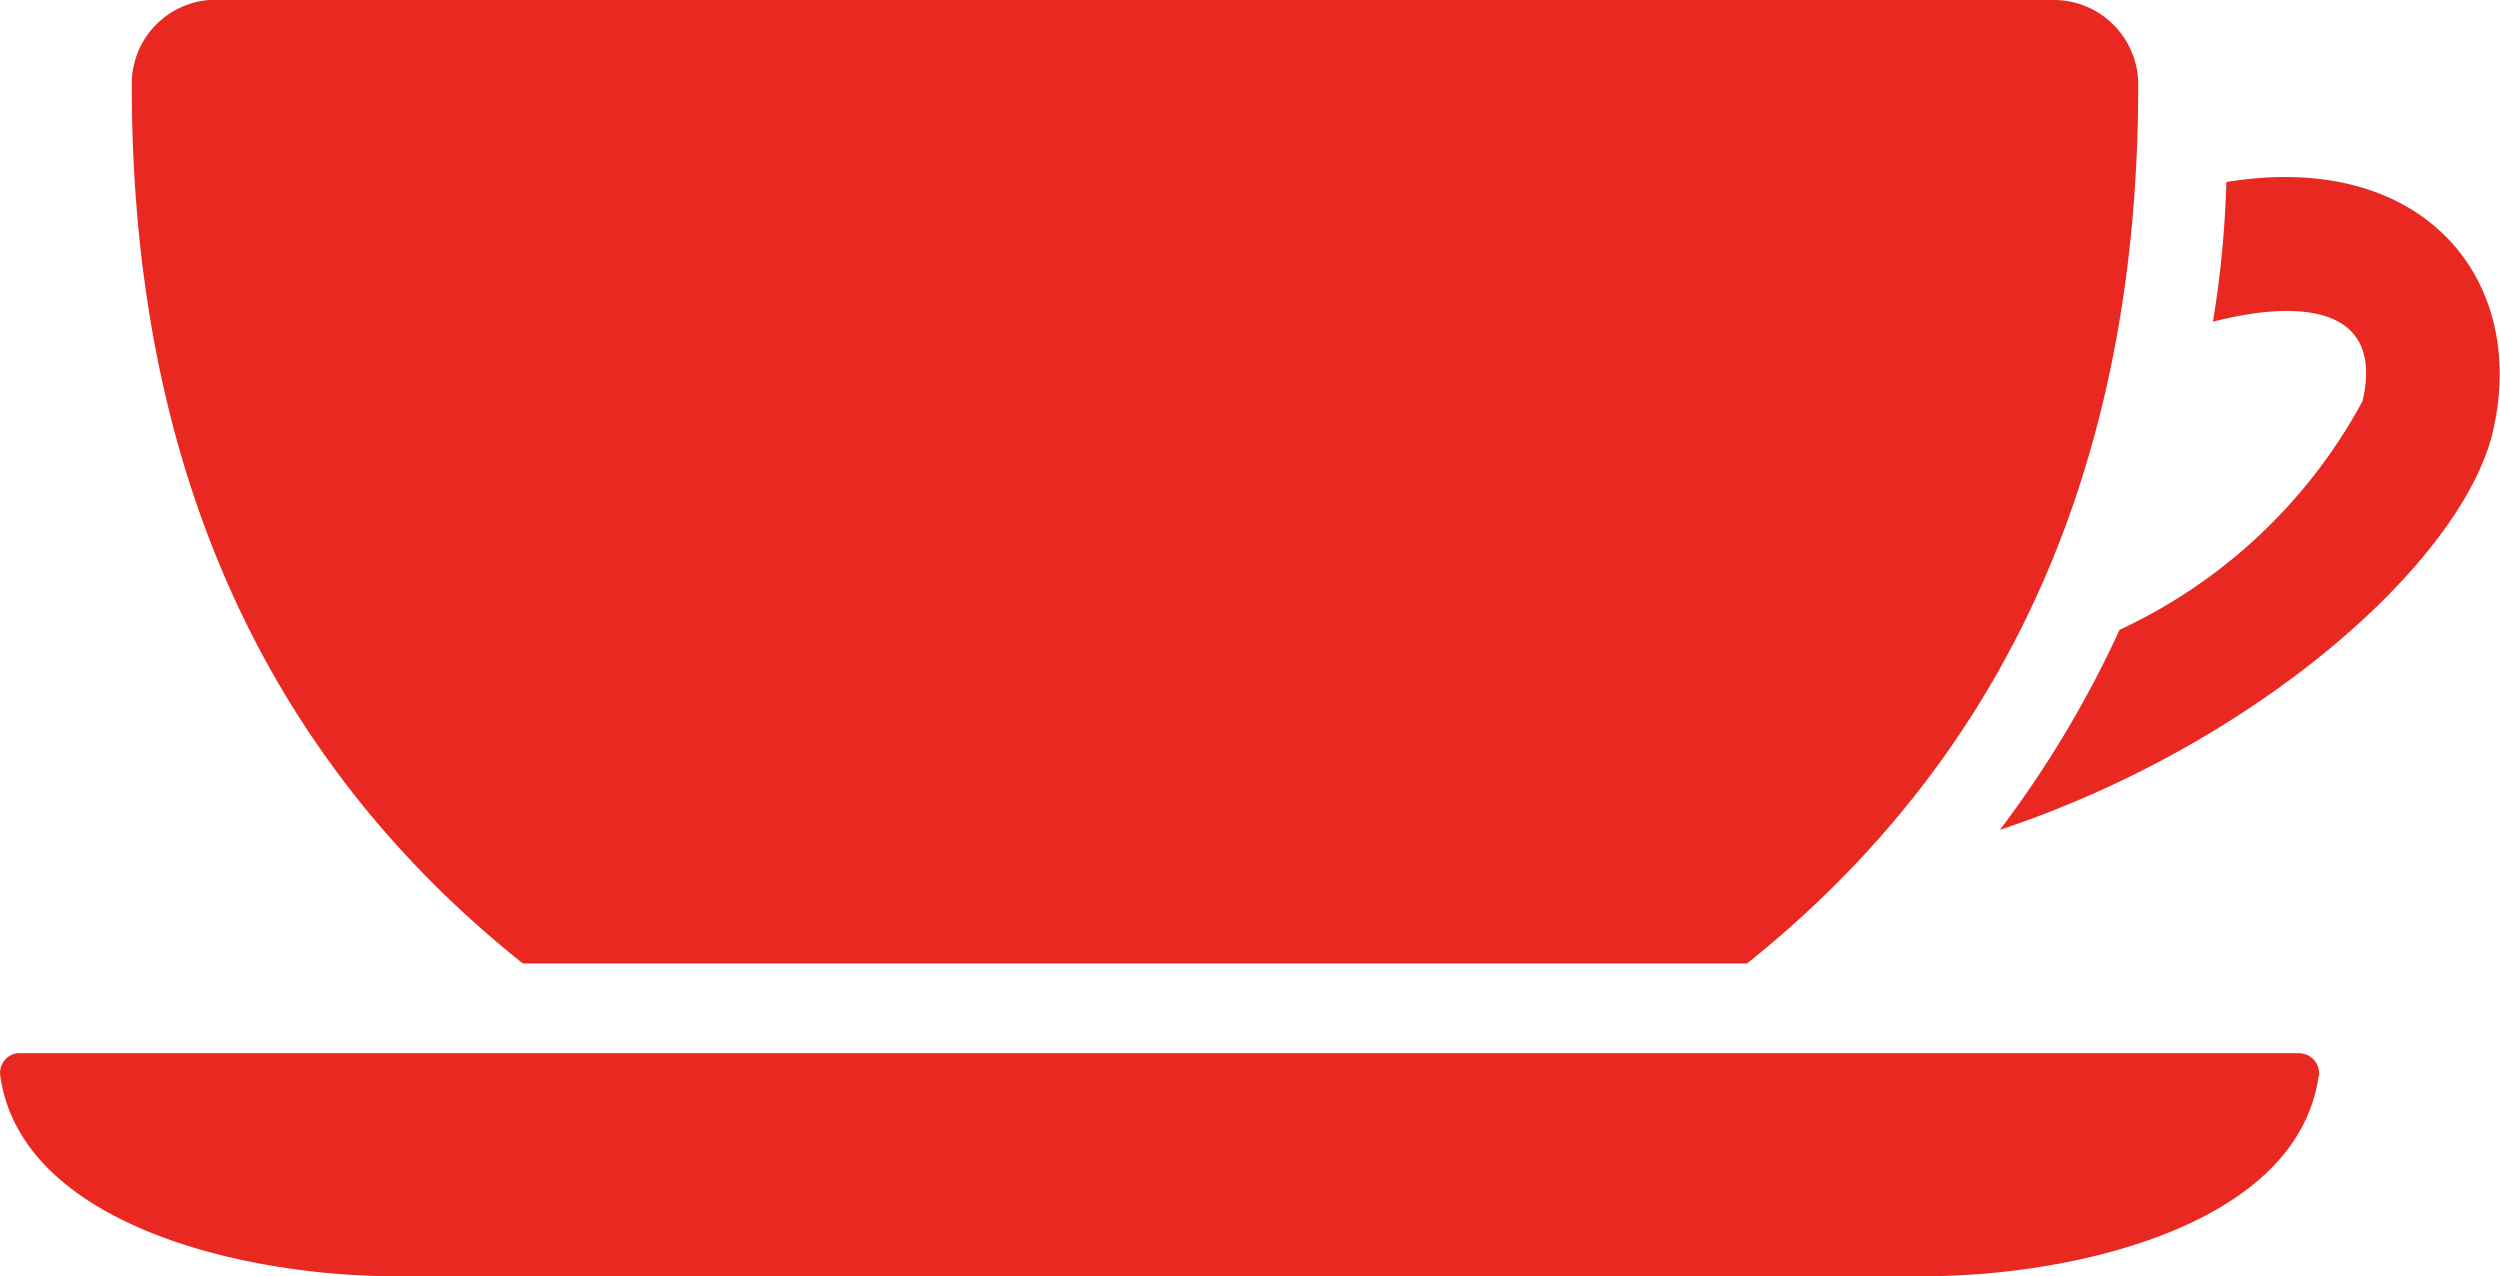 <svg xmlns="http://www.w3.org/2000/svg" width="28" height="14.295" viewBox="0 0 28 14.295"><g transform="translate(-389.753 -95.206)"><path d="M412.321,95.206c-.025,0-20.652,0-20.677,0a.941.941,0,0,0-.869.956c0,4.4,1.585,7.607,4.38,9.835h13.711c2.823-2.261,4.381-5.467,4.381-9.835A.947.947,0,0,0,412.321,95.206Z" transform="translate(0.454)" fill="#e82821"/><path d="M407.8,96.639a11.515,11.515,0,0,1-.15,1.559c1.028-.264,1.918-.147,1.675.891a5.937,5.937,0,0,1-2.721,2.56,12.01,12.01,0,0,1-1.34,2.24c2.861-.95,5.171-2.995,5.52-4.455.4-1.7-.767-3.165-2.985-2.8" transform="translate(6.888 0.611)" fill="#e82821"/><path d="M415.722,103.629c-.235,1.671-2.725,2.245-4.43,2.245H394.186c-1.72,0-4.195-.585-4.43-2.245a.223.223,0,0,1,.189-.253l.036,0H415.5a.226.226,0,0,1,.227.225v.03" transform="translate(0 3.626)" fill="#e82821"/></g></svg>